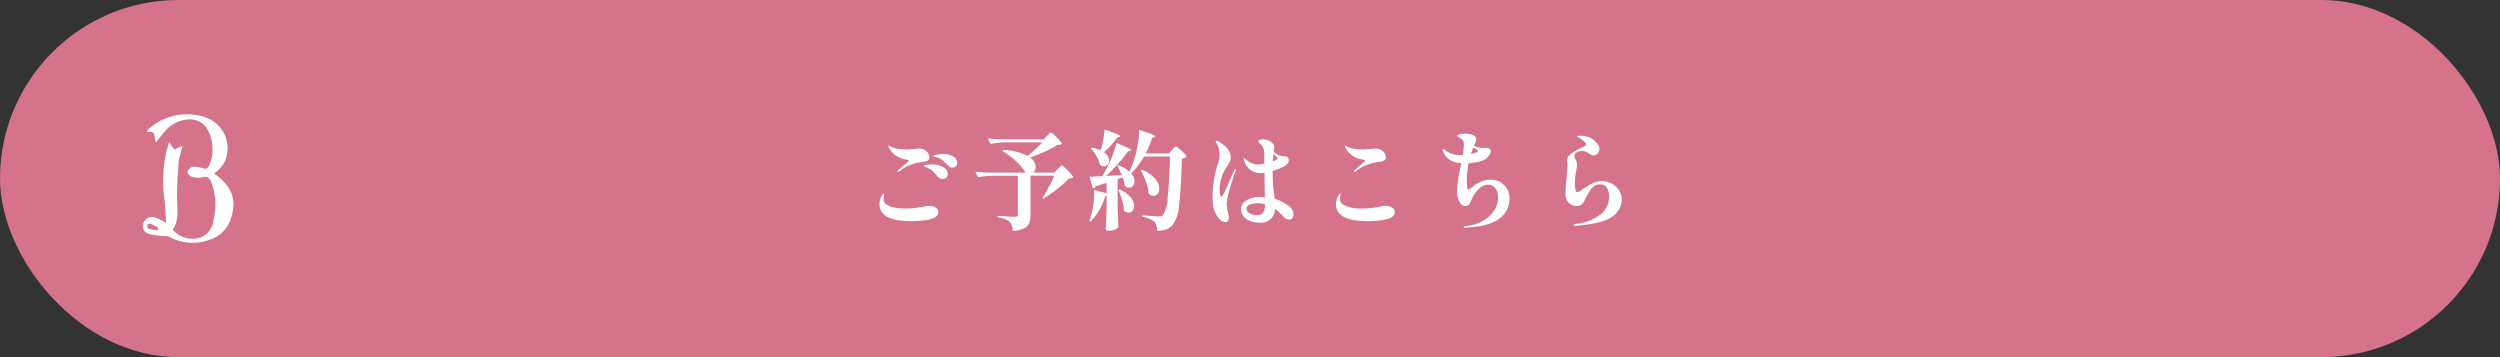 <svg xmlns="http://www.w3.org/2000/svg" xmlns:xlink="http://www.w3.org/1999/xlink" width="350" height="50" viewBox="0 0 350 50">
  <rect x="0" y="0" width="350" height="50" fill="#333333" stroke="none"/>
  <defs>
    <clipPath id="clip-path">
      <rect id="長方形_14034" data-name="長方形 14034" width="12.69" height="18" fill="none"/>
    </clipPath>
  </defs>
  <g id="グループ_14505" data-name="グループ 14505" transform="translate(-1051 -24.873)">
    <rect id="長方形_14019" data-name="長方形 14019" width="350" height="50" rx="25" transform="translate(1051 24.873)" fill="#d5738a"/>
    <g id="グループ_14837" data-name="グループ 14837">
      <path id="パス_822" data-name="パス 822" d="M5.73-6.93q-.075,0-.075-.06a.25.25,0,0,1,.09-.165q.165-.165.705-.615.765-.615.765-.72,0-.045-.09-.075t-.173-.053q-.082-.022-.127-.038-.18-.03-.405-.09a3.045,3.045,0,0,1-1.133-.563,3.151,3.151,0,0,1-.682-.757,1.154,1.154,0,0,1-.225-.48q0-.075.03-.075a.407.407,0,0,1,.135.06,1.839,1.839,0,0,0,.33.18,3.336,3.336,0,0,0,.87.225,8.192,8.192,0,0,0,1.245.09q.24,0,.81-.06t.81-.06a2.049,2.049,0,0,1,.525.06,1.353,1.353,0,0,1,.7.465,1.1,1.1,0,0,1,.278.69.5.5,0,0,1-.255.465,1.876,1.876,0,0,1-.765.195,7.011,7.011,0,0,0-1.53.368,5.388,5.388,0,0,0-1.6.907A.47.47,0,0,1,5.73-6.93Zm7.62-.585A.823.823,0,0,1,12.7-7.83a6.469,6.469,0,0,0-.75-.727,2.365,2.365,0,0,0-.72-.383q-.135-.045-.262-.075a1.156,1.156,0,0,1-.21-.067q-.082-.038-.082-.083,0-.1.532-.18a6.364,6.364,0,0,1,.833-.075,2.462,2.462,0,0,1,1.455.368,1.054,1.054,0,0,1,.51.862.64.64,0,0,1-.195.5A.662.662,0,0,1,13.35-7.515Zm-1.41,1.59a.882.882,0,0,1-.69-.36,4.958,4.958,0,0,0-.7-.773,3.19,3.19,0,0,0-.818-.5l-.255-.1q-.135-.052-.135-.1,0-.1.337-.157a4.434,4.434,0,0,1,.682-.053,3.318,3.318,0,0,1,1.68.375,1.11,1.11,0,0,1,.645.975.6.6,0,0,1-.24.517A.859.859,0,0,1,11.94-5.925ZM7.605-.03q-2.91,0-3.915-.99a1.806,1.806,0,0,1-.555-1.35,2.155,2.155,0,0,1,.12-.765,2.1,2.1,0,0,1,.248-.54q.143-.21.217-.21t.075.12a1.749,1.749,0,0,1-.045.27,1.759,1.759,0,0,0-.045.36.867.867,0,0,0,.27.66,2.192,2.192,0,0,0,.87.435,6.243,6.243,0,0,0,1.92.24,12.551,12.551,0,0,0,2.76-.3,2.583,2.583,0,0,1,.555-.075,1.654,1.654,0,0,1,.893.247.733.733,0,0,1,.4.637q0,.63-.96.945A6.978,6.978,0,0,1,9.217-.12,13.686,13.686,0,0,1,7.605-.03Zm18.96-11.925q.06-.06.195-.2a1.93,1.93,0,0,1,.225-.21.274.274,0,0,1,.15-.067q.09,0,.472.352a9.967,9.967,0,0,1,.72.735q.338.383.338.488a.448.448,0,0,1-.225.12,2.633,2.633,0,0,1-.39.045,15.033,15.033,0,0,1-1.74.915q-1.05.48-2.1.855A1.686,1.686,0,0,1,25-7.59a1.077,1.077,0,0,1-.09.442.782.782,0,0,1-.255.322H27.6l.465-.495q.09-.09.225-.232a2.558,2.558,0,0,1,.218-.21.243.243,0,0,1,.142-.068q.09,0,.488.368a9.931,9.931,0,0,1,.75.773q.352.4.352.51a.545.545,0,0,1-.232.142,1.771,1.771,0,0,1-.368.053,14.473,14.473,0,0,1-1.658,1.477,19.316,19.316,0,0,1-1.927,1.343l-.12-.105q.42-.645.892-1.523t.772-1.6H24.27V-.87A2.938,2.938,0,0,1,24.083.255a1.467,1.467,0,0,1-.728.727,4.221,4.221,0,0,1-1.575.353A1.818,1.818,0,0,0,21.345.06a1.943,1.943,0,0,0-.615-.375A5.042,5.042,0,0,0,19.665-.57V-.765q2.115.12,2.49.12a.409.409,0,0,0,.27-.067A.279.279,0,0,0,22.5-.93V-6.39H19.185a15.2,15.2,0,0,0-2.25.21l-.39-.765q.825.09,1.995.12h5.025a7.257,7.257,0,0,0-1.23-1.5,10.03,10.03,0,0,0-1.95-1.485l.075-.18a7.729,7.729,0,0,1,3.39.825,15.417,15.417,0,0,0,2.055-1.9h-4.98a15.2,15.2,0,0,0-2.25.21l-.4-.75q.825.09,1.995.12H26.1ZM34.56-9.69a1.844,1.844,0,0,1,.54.563,1.2,1.2,0,0,1,.18.608.83.83,0,0,1-.21.578.678.678,0,0,1-.525.233.985.985,0,0,1-.555-.2,3.757,3.757,0,0,0-.472-1.2,6.591,6.591,0,0,0-.8-1.11l.135-.105a4.844,4.844,0,0,1,1.23.375,13.011,13.011,0,0,0,.368-1.477,10.375,10.375,0,0,0,.188-1.432q1.23.4,1.7.615t.472.315q0,.045-.135.105l-.285.1A10.585,10.585,0,0,1,34.56-9.69Zm2.49,3.21a9.132,9.132,0,0,0-.63-1.29l.15-.075a4.454,4.454,0,0,1,1.56.9,17.33,17.33,0,0,0,.915-2.625,16.16,16.16,0,0,0,.323-1.7A9.746,9.746,0,0,0,39.48-12.8q1.26.39,1.748.593t.487.307q0,.045-.135.1l-.285.12a14.585,14.585,0,0,1-.9,2.175H43.65l.42-.495q.075-.075.2-.217a2.913,2.913,0,0,1,.2-.21.215.215,0,0,1,.135-.067,1.372,1.372,0,0,1,.465.307,8.814,8.814,0,0,1,.713.653q.338.345.338.45a.958.958,0,0,1-.645.3q-.135,4.335-.413,6.487A5.339,5.339,0,0,1,44.16.525a2.426,2.426,0,0,1-.915.607,3.73,3.73,0,0,1-1.275.188A1.742,1.742,0,0,0,41.625.06a3.5,3.5,0,0,0-1.68-.705V-.84q1.95.15,2.325.15a.982.982,0,0,0,.322-.045A.671.671,0,0,0,42.84-.9a4.757,4.757,0,0,0,.63-2.423q.225-2.062.33-5.753H40.17a10.36,10.36,0,0,1-1.8,2.355,1.733,1.733,0,0,1,.465,1.11.959.959,0,0,1-.217.645.674.674,0,0,1-.533.255.881.881,0,0,1-.615-.27,6.126,6.126,0,0,0-.285-1.17l-.72.255V-2.73Q36.5-.87,36.585.8a1.186,1.186,0,0,1-.495.353,2.141,2.141,0,0,1-.9.172.448.448,0,0,1-.3-.09.27.27,0,0,1-.1-.21q.1-1.32.135-2.94V-3.54a.843.843,0,0,1-.195.03A8.9,8.9,0,0,1,32.7.045l-.21-.12a10.617,10.617,0,0,0,.36-1.155,11.079,11.079,0,0,0,.24-1.335,11.173,11.173,0,0,0,.09-1.35q0-.345-.015-.495l1.755.48V-5.385L33.4-4.92a.5.5,0,0,1-.4.33l-.465-1.665q.495,0,1.8-.075.525-.93.945-1.785.33-.705.608-1.485a10.112,10.112,0,0,0,.4-1.38q1.17.465,1.612.69t.443.33q0,.045-.06.068a.321.321,0,0,1-.075.023L37.92-9.8a21.623,21.623,0,0,1-1.38,1.717A21.943,21.943,0,0,1,34.86-6.36Zm2.79-.75a4.723,4.723,0,0,1,1.868,1.237,2.212,2.212,0,0,1,.592,1.4,1.125,1.125,0,0,1-.233.735.717.717,0,0,1-.577.285,1,1,0,0,1-.69-.315,5.745,5.745,0,0,0-.36-1.628,11.383,11.383,0,0,0-.75-1.642ZM36.7-4.47A3.982,3.982,0,0,1,38.28-3.382a1.961,1.961,0,0,1,.495,1.207,1.041,1.041,0,0,1-.225.69.7.7,0,0,1-.555.27.932.932,0,0,1-.66-.315,5.6,5.6,0,0,0-.24-1.433,9.468,9.468,0,0,0-.54-1.432Zm23.73,2.31a1.671,1.671,0,0,1,.5.555A1.281,1.281,0,0,1,61.1-1a.884.884,0,0,1-.158.532.545.545,0,0,1-.472.217.865.865,0,0,1-.532-.187,3.479,3.479,0,0,1-.473-.435q-.225-.248-.33-.353a5.48,5.48,0,0,0-.45-.4l-.195-.135A1.913,1.913,0,0,1,56.355.18a3.53,3.53,0,0,1-1.4-.255,2.093,2.093,0,0,1-.9-.683,1.571,1.571,0,0,1-.307-.937,1.407,1.407,0,0,1,.787-1.268A3.78,3.78,0,0,1,56.46-3.42q.225,0,.615.03,0-.525-.03-2.055L57.03-6.8a2.366,2.366,0,0,1-.465.045A2.681,2.681,0,0,1,55.98-6.8,2.326,2.326,0,0,1,54.818-7.4,3.114,3.114,0,0,1,54.15-8.58a1.222,1.222,0,0,0-.045-.165q0-.1.06-.1a.241.241,0,0,1,.127.067q.083.068.128.1a3.19,3.19,0,0,0,.765.51,1.986,1.986,0,0,0,.87.21,4.451,4.451,0,0,0,.96-.135L57-8.925q0-.645-.015-.81a1.488,1.488,0,0,0-.195-.668,1.332,1.332,0,0,0-.4-.472.529.529,0,0,0-.158-.21.465.465,0,0,1-.112-.1q-.03-.09.21-.2a1.187,1.187,0,0,1,.51-.113,1.959,1.959,0,0,1,.885.27,1.215,1.215,0,0,1,.615.555.388.388,0,0,1,.075.255,1.409,1.409,0,0,1-.03.248q-.03.158-.045.262l-.015.18a3.074,3.074,0,0,0,.428.322,1.665,1.665,0,0,0,.487.218,4.084,4.084,0,0,0,.525.075,1.8,1.8,0,0,1,.435.082.353.353,0,0,1,.195.248,1.264,1.264,0,0,1,.03.225q0,.54-.84.96a10.39,10.39,0,0,1-1.41.54v.45q0,.855.06,1.53t.18,1.53l.045.405A5.943,5.943,0,0,1,60.435-2.16ZM52.98-7.35q.045,0,.045.075a.914.914,0,0,1-.045.2q-.39,1.065-.817,2.572A9.228,9.228,0,0,0,51.735-2.4a5.325,5.325,0,0,0,.18,1.125,4.81,4.81,0,0,1,.12.735.794.794,0,0,1-.127.457.417.417,0,0,1-.368.187.955.955,0,0,1-.585-.218,2.175,2.175,0,0,1-.48-.5,3.926,3.926,0,0,1-.54-1.163,6.553,6.553,0,0,1-.18-1.717,16.048,16.048,0,0,1,.51-3.78q.015-.045.195-.69a6.4,6.4,0,0,0,.218-.757,3.4,3.4,0,0,0,.067-.7,3.1,3.1,0,0,0-.465-1.575l-.06-.09a.161.161,0,0,1-.03-.09.092.092,0,0,1,.037-.075.113.113,0,0,1,.068-.03.692.692,0,0,1,.345.135q1.665.945,1.665,2.22a1.322,1.322,0,0,1-.135.57,7.041,7.041,0,0,1-.435.75q-.3.48-.36.6a6,6,0,0,0-.48,1.29,5.749,5.749,0,0,0-.15,1.335,2.9,2.9,0,0,0,.068.623q.068.307.173.307.135,0,.353-.435t.682-1.5q.48-1.14.81-1.815Q52.89-7.35,52.98-7.35Zm5.265-1.53q0,.135-.03.465.63-.2.63-.375,0-.075-.18-.278T58.29-9.45ZM57.09-2.415a4.633,4.633,0,0,0-1.02-.105q-1.545,0-1.545.735a.735.735,0,0,0,.458.683,2.107,2.107,0,0,0,.967.232,1.023,1.023,0,0,0,.877-.352A1.887,1.887,0,0,0,57.09-2.34ZM69.63-6.93q-.075,0-.075-.06a.25.25,0,0,1,.09-.165q.165-.165.705-.615.765-.615.765-.72,0-.045-.09-.075t-.173-.053q-.083-.022-.128-.038-.18-.03-.4-.09a3.045,3.045,0,0,1-1.132-.563,3.151,3.151,0,0,1-.683-.757,1.154,1.154,0,0,1-.225-.48q0-.075.03-.075a.407.407,0,0,1,.135.06,1.839,1.839,0,0,0,.33.18,3.335,3.335,0,0,0,.87.225,8.192,8.192,0,0,0,1.245.09q.24,0,.81-.06t.81-.06a2.049,2.049,0,0,1,.525.06,1.353,1.353,0,0,1,.7.465,1.1,1.1,0,0,1,.277.69.5.5,0,0,1-.255.465,1.876,1.876,0,0,1-.765.195,7.011,7.011,0,0,0-1.53.368,5.388,5.388,0,0,0-1.605.907A.47.47,0,0,1,69.63-6.93ZM71.5-.03q-2.91,0-3.915-.99a1.806,1.806,0,0,1-.555-1.35,2.155,2.155,0,0,1,.12-.765,2.1,2.1,0,0,1,.247-.54q.143-.21.217-.21t.075.12a1.749,1.749,0,0,1-.045.27,1.759,1.759,0,0,0-.045.36.867.867,0,0,0,.27.66,2.192,2.192,0,0,0,.87.435,6.243,6.243,0,0,0,1.92.24,12.551,12.551,0,0,0,2.76-.3,2.583,2.583,0,0,1,.555-.075,1.654,1.654,0,0,1,.893.247.733.733,0,0,1,.4.637q0,.63-.96.945a6.978,6.978,0,0,1-1.192.225A13.686,13.686,0,0,1,71.5-.03Zm17.16-5.805a2.841,2.841,0,0,1,1.327.315,2.406,2.406,0,0,1,.975.938,2.854,2.854,0,0,1,.368,1.477A3.369,3.369,0,0,1,89.955-.42Q88.575.7,85.185.885H85.11q-.21,0-.21-.09,0-.06.075-.083A1.345,1.345,0,0,1,85.14.675a6.365,6.365,0,0,0,2.5-.765,4.316,4.316,0,0,0,1.56-1.455A3.362,3.362,0,0,0,89.73-3.33a2.083,2.083,0,0,0-.382-1.3,1.2,1.2,0,0,0-1-.5,1.944,1.944,0,0,0-1.478.765A5.535,5.535,0,0,0,85.86-2.7a.741.741,0,0,1-.69.555.853.853,0,0,1-.645-.315,2.148,2.148,0,0,1-.412-.78,3.112,3.112,0,0,1-.143-.915,21.112,21.112,0,0,1,.51-3.465l.1-.525a3.347,3.347,0,0,1-1.6-.45,2.466,2.466,0,0,1-.945-1.2.467.467,0,0,1-.06-.195q0-.1.09-.1a.637.637,0,0,1,.27.135,3.272,3.272,0,0,0,2.04.675q.255,0,.42-.015a10.94,10.94,0,0,0,.15-1.515.905.905,0,0,0-.165-.562,1.349,1.349,0,0,0-.525-.382.776.776,0,0,1-.18-.105.163.163,0,0,1-.075-.12q0-.12.382-.21a3.427,3.427,0,0,1,.787-.09,2.729,2.729,0,0,1,1.043.188.626.626,0,0,1,.457.592,1.289,1.289,0,0,1-.09.39q-.09.255-.21.54a3.434,3.434,0,0,0,1.125.3,2.437,2.437,0,0,0,.465-.015,1.657,1.657,0,0,1,.315,0,.439.439,0,0,1,.315.158.452.452,0,0,1,.12.292,1.224,1.224,0,0,1-.277.66,1.987,1.987,0,0,1-.772.63,4.624,4.624,0,0,1-.87.248,9.307,9.307,0,0,1-1.185.158,13.182,13.182,0,0,0-.255,2.46,6.141,6.141,0,0,0,.052.832q.053.382.2.382A.666.666,0,0,0,86-4.695a4.044,4.044,0,0,1,1.215-.8A3.535,3.535,0,0,1,88.665-5.835Zm-2.4-4.5q-.24.63-.33.885a3.126,3.126,0,0,0,.84-.255q.15-.1.15-.15a.369.369,0,0,0-.075-.135A4.519,4.519,0,0,0,86.265-10.335ZM100.47.615q-.18,0-.18-.09a.108.108,0,0,1,.082-.1,1.473,1.473,0,0,1,.143-.045.41.41,0,0,1,.09-.015,7,7,0,0,0,3.5-1.35,3.118,3.118,0,0,0,1.163-2.475,2.282,2.282,0,0,0-.308-1.237.992.992,0,0,0-.893-.487,1.514,1.514,0,0,0-1.222.57,8.082,8.082,0,0,0-1,1.695,1.475,1.475,0,0,1-.435.555.9.9,0,0,1-.555.225,1.72,1.72,0,0,1-1.2-.435,1.633,1.633,0,0,1-.48-1.275q0-.615.09-1.628t.1-1.253q.09-.765.09-1.035a2.87,2.87,0,0,0-.037-.457,2.41,2.41,0,0,1-.038-.323.949.949,0,0,1,.27-.645,3.611,3.611,0,0,1,.87-.645,6.121,6.121,0,0,1,.84-.435,4.389,4.389,0,0,0,.533-.278q.172-.112.173-.233,0-.15-.3-.42a4.6,4.6,0,0,0-.765-.54,1.333,1.333,0,0,0-.135-.075q-.09-.045-.09-.09,0-.075.48-.075a3.241,3.241,0,0,1,1.388.278,2.841,2.841,0,0,1,1.088.983,1.073,1.073,0,0,1,.195.585.9.9,0,0,1-.247.63.761.761,0,0,1-.577.27.661.661,0,0,1-.3-.068q-.135-.067-.36-.2a2.941,2.941,0,0,0-.465-.262,1.189,1.189,0,0,0-.465-.083,1.575,1.575,0,0,0-.78.21.666.666,0,0,0-.24.2.418.418,0,0,0-.09.255,1.086,1.086,0,0,0,.165.48,2.807,2.807,0,0,1,.172.375,1.042,1.042,0,0,1,.053.345,8.1,8.1,0,0,1-.12.885,11.37,11.37,0,0,0-.195,1.815,4.049,4.049,0,0,0,.083.81q.083.4.247.4a1.916,1.916,0,0,0,.75-.42,11.52,11.52,0,0,1,1.387-.832,3.023,3.023,0,0,1,1.357-.307,2.794,2.794,0,0,1,1.3.33,2.807,2.807,0,0,1,1.043.923,2.323,2.323,0,0,1,.4,1.342,2.926,2.926,0,0,1-1.245,2.31q-1.245,1-4.89,1.32A3.905,3.905,0,0,1,100.47.615Z" transform="translate(1171 55.862)" fill="#fff"/>
      <g id="グループ_14331" data-name="グループ 14331" transform="translate(1071 40.862)">
        <g id="グループ_14330" data-name="グループ 14330" transform="translate(0 0)" clip-path="url(#clip-path)">
          <path id="パス_800" data-name="パス 800" d="M9.951,8.273A3.864,3.864,0,0,0,11.739,5.83,4.609,4.609,0,0,0,8.623.385,8.11,8.11,0,0,0,.687,2.173c-.049.033-.033.148-.066.361,1.279-.377.918.787,1.213,1.427.476-.607.853-1.1,1.263-1.574A4.785,4.785,0,0,1,5.967.779,3.035,3.035,0,0,1,8.8,1.714,5.766,5.766,0,0,1,9.263,7.24c-.213.344-.41.492-.853.328A3.39,3.39,0,0,0,6.9,7.387a1.014,1.014,0,0,0-.623.689c-.033.2.3.607.541.672a2.734,2.734,0,0,0,1.443.1c.869-.279,1.131.23,1.377.836a8.5,8.5,0,0,1,.23,5.149A2.785,2.785,0,0,1,7.8,17.324a3.574,3.574,0,0,1-3.624-1.181c.967-1.377.607-2.9.607-4.395,0-1.705.1-3.427.23-5.133A15.271,15.271,0,0,1,5.589,4.4c-.459.213-.82.377-1.181.541-.23-.328-.426-.607-.722-1-.148.492-.279.836-.377,1.2a19.338,19.338,0,0,0-.262,7c.115.951.131,1.919.213,3.066a14.943,14.943,0,0,0-1.492-.738,1.292,1.292,0,0,0-1.656.689,1.131,1.131,0,0,0,.623,1.574,9.976,9.976,0,0,0,2.115.312,2.558,2.558,0,0,1,.82.1,6.745,6.745,0,0,0,5.854.361,4.4,4.4,0,0,0,2.82-2.984c.853-2.574.148-4.395-2.394-6.248m-7.887,8a8.846,8.846,0,0,1-1.312-.262c-.1-.033-.115-.361-.164-.558.164-.049.377-.164.508-.115a9.215,9.215,0,0,1,1.049.558,3.1,3.1,0,0,1-.082.377" transform="translate(0 0)" fill="#fff"/>
        </g>
      </g>
    </g>
  </g>
</svg>

